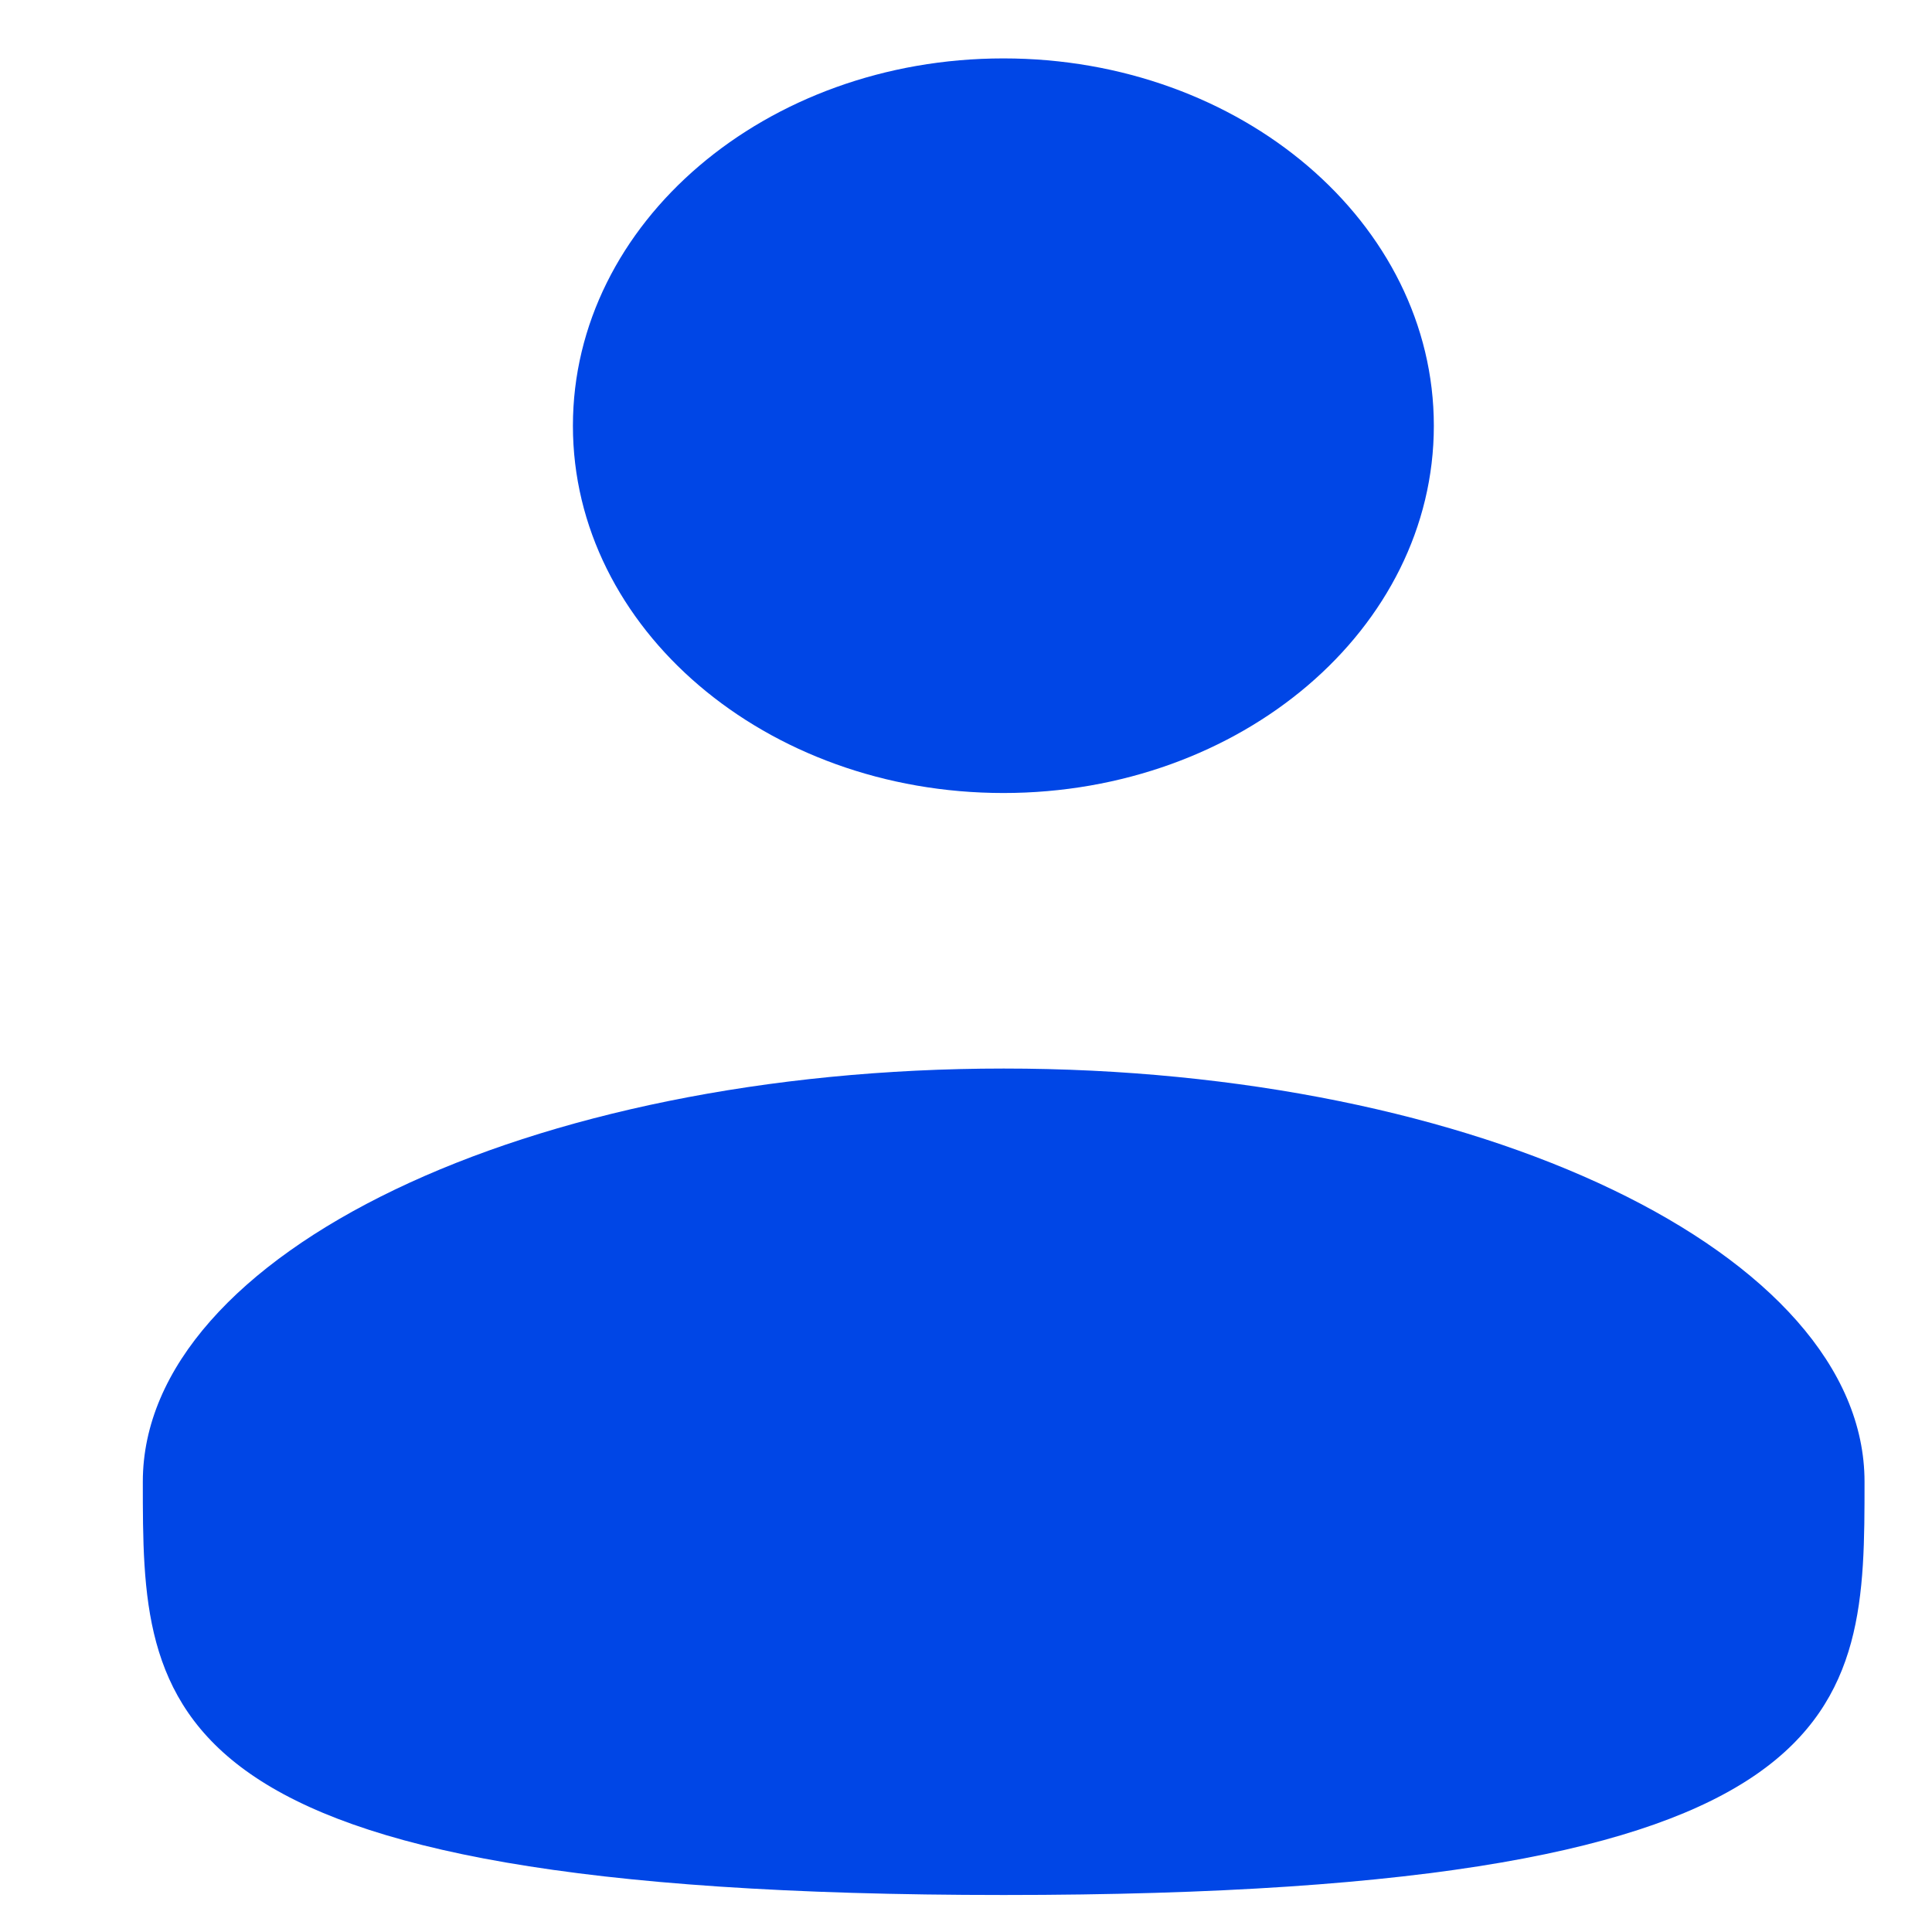 
<svg width="13" height="13" viewBox="0 0 13 13" fill="none" xmlns="http://www.w3.org/2000/svg">
<path d="M6.752 5.336C8.351 5.336 9.648 4.23 9.648 2.865C9.648 1.5 8.351 0.393 6.752 0.393C5.152 0.393 3.855 1.5 3.855 2.865C3.855 4.23 5.152 5.336 6.752 5.336Z" fill="#0046E6"/>
<path d="M12.546 9.97C12.546 11.506 12.546 12.751 6.754 12.751C0.961 12.751 0.961 11.506 0.961 9.97C0.961 8.435 3.554 7.19 6.754 7.19C9.953 7.19 12.546 8.435 12.546 9.97Z" fill="#0046E6"/>
</svg>
